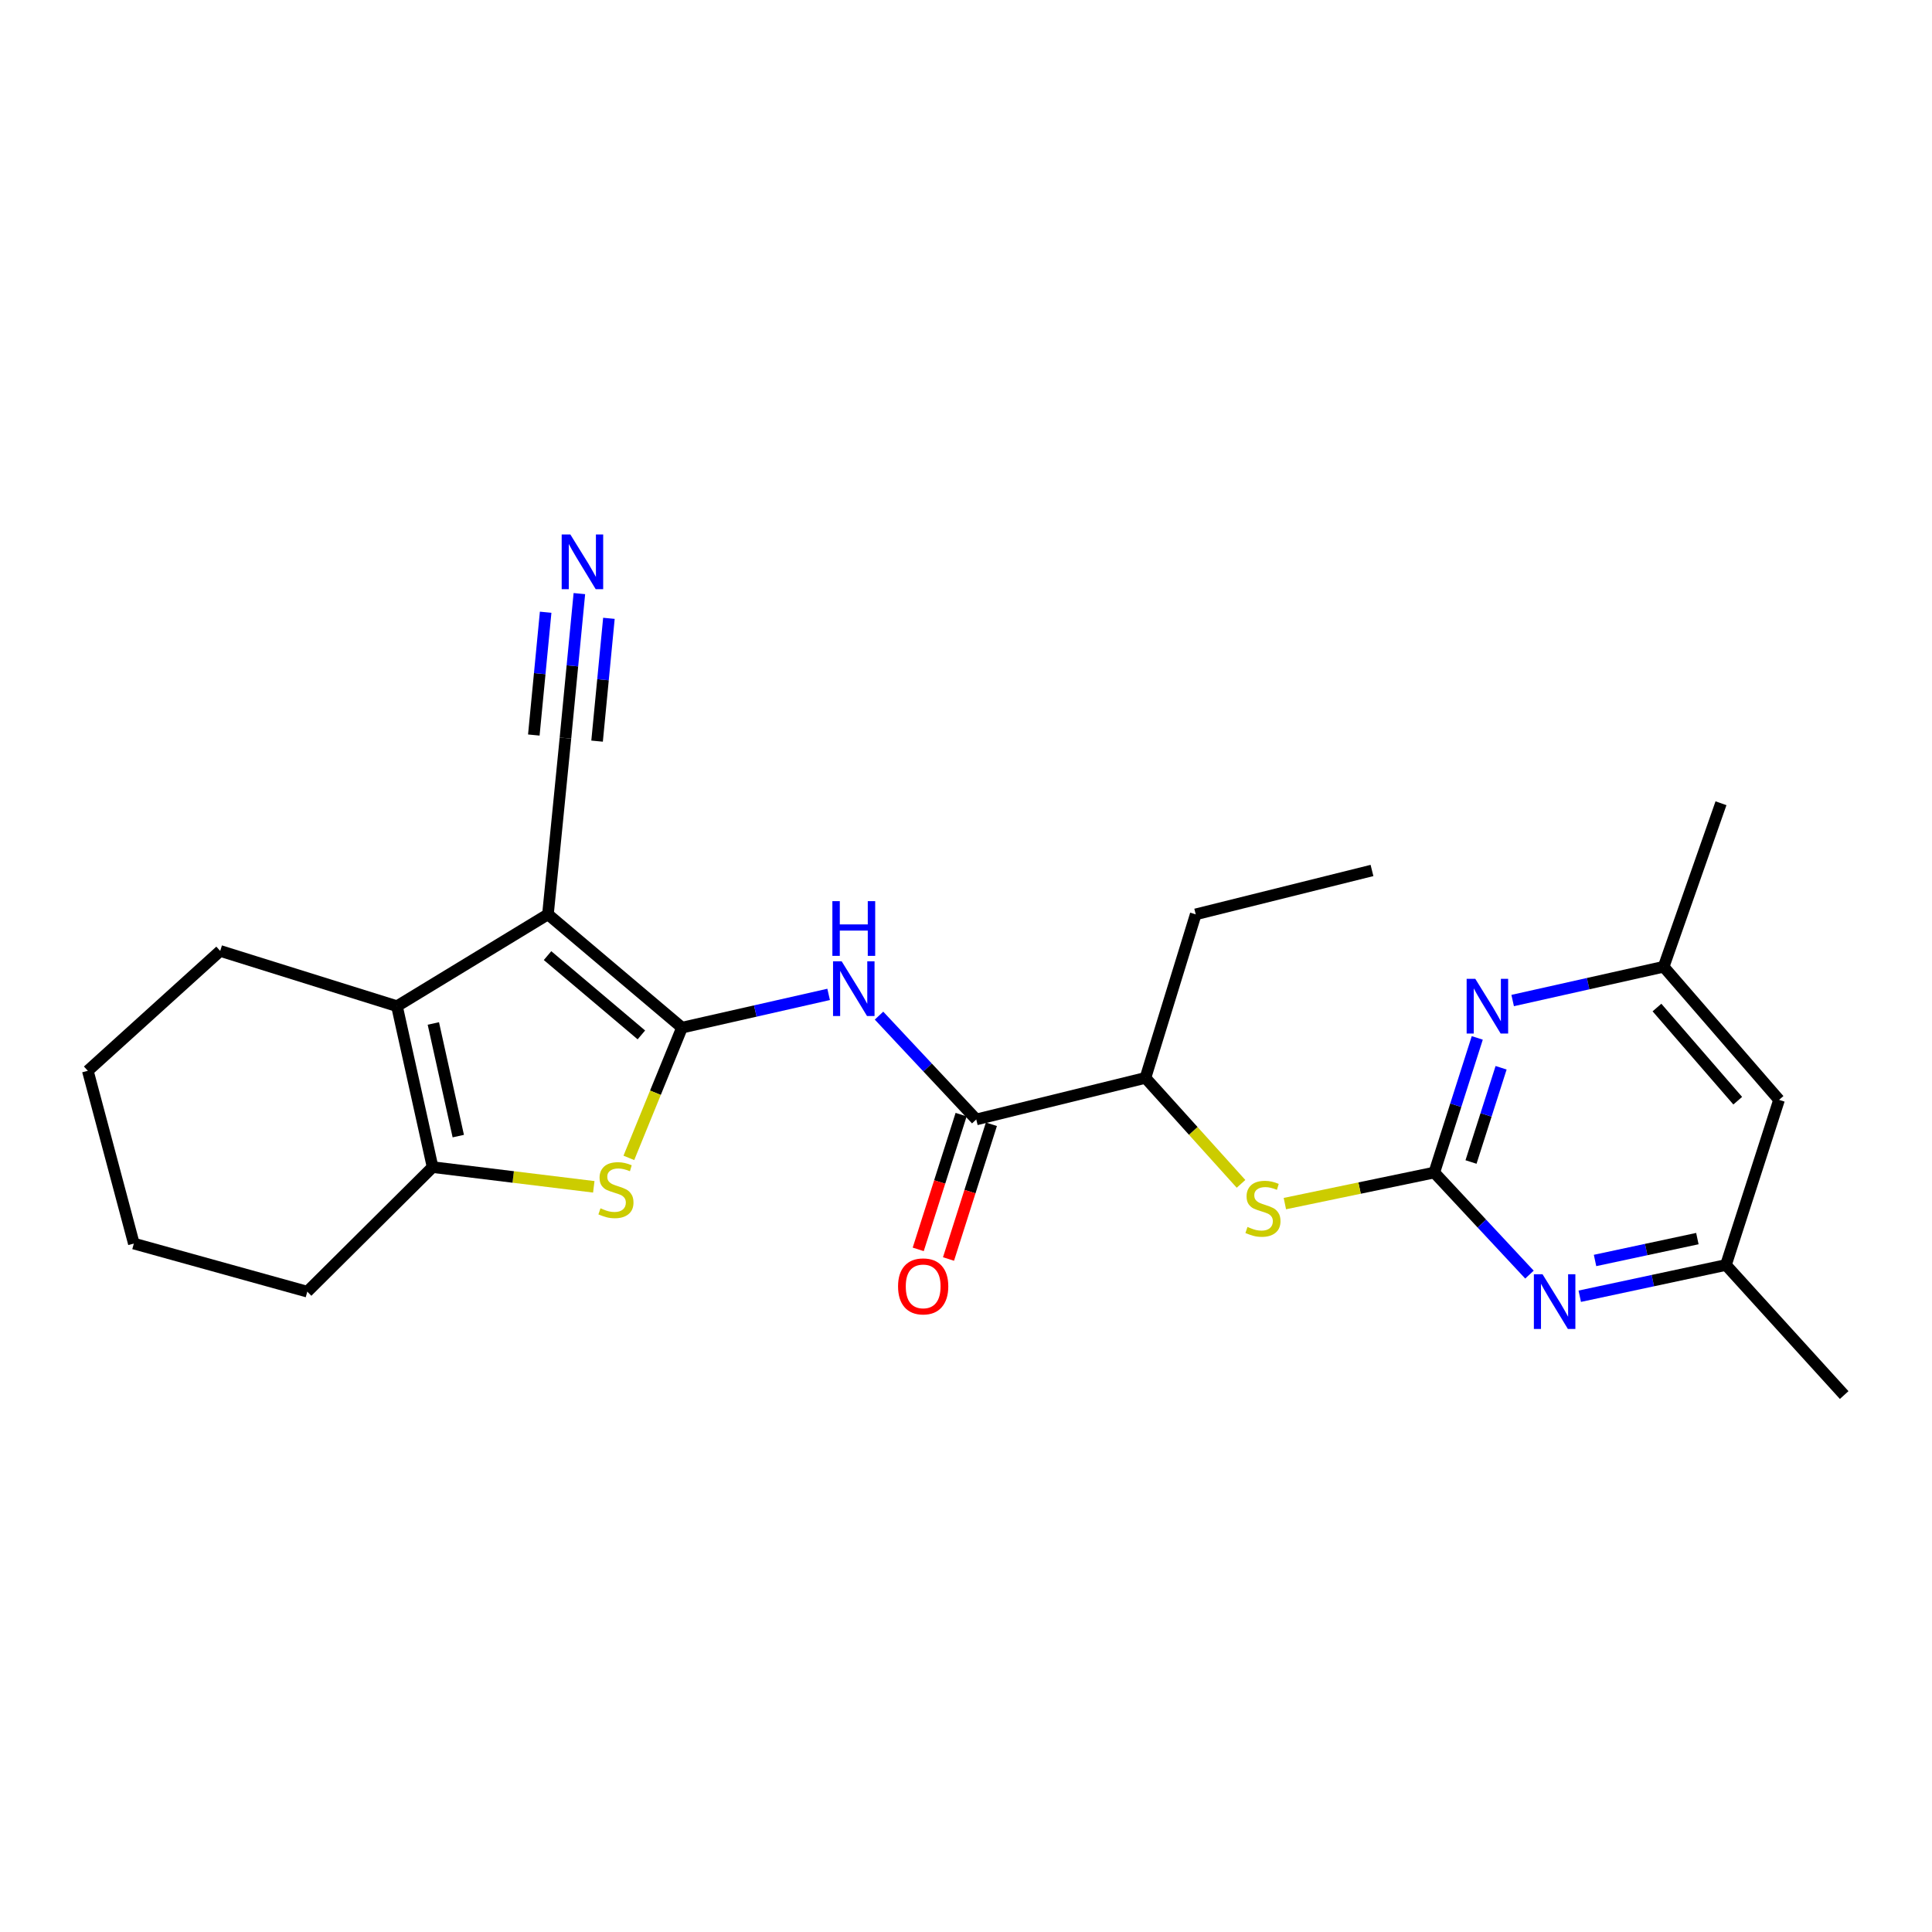 <?xml version='1.0' encoding='iso-8859-1'?>
<svg version='1.1' baseProfile='full'
              xmlns='http://www.w3.org/2000/svg'
                      xmlns:rdkit='http://www.rdkit.org/xml'
                      xmlns:xlink='http://www.w3.org/1999/xlink'
                  xml:space='preserve'
width='1000px' height='1000px' viewBox='0 0 1000 1000'>
<!-- END OF HEADER -->
<rect style='opacity:1.0;fill:#FFFFFF;stroke:none' width='1000' height='1000' x='0' y='0'> </rect>
<path class='bond-0' d='M 352.996,531.904 L 283.62,473.265' style='fill:none;fill-rule:evenodd;stroke:#000000;stroke-width:6px;stroke-linecap:butt;stroke-linejoin:miter;stroke-opacity:1' />
<path class='bond-0' d='M 331.972,535.671 L 283.408,494.623' style='fill:none;fill-rule:evenodd;stroke:#000000;stroke-width:6px;stroke-linecap:butt;stroke-linejoin:miter;stroke-opacity:1' />
<path class='bond-1' d='M 352.996,531.904 L 339.245,565.611' style='fill:none;fill-rule:evenodd;stroke:#000000;stroke-width:6px;stroke-linecap:butt;stroke-linejoin:miter;stroke-opacity:1' />
<path class='bond-1' d='M 339.245,565.611 L 325.494,599.318' style='fill:none;fill-rule:evenodd;stroke:#CCCC00;stroke-width:6px;stroke-linecap:butt;stroke-linejoin:miter;stroke-opacity:1' />
<path class='bond-3' d='M 352.996,531.904 L 390.948,523.301' style='fill:none;fill-rule:evenodd;stroke:#000000;stroke-width:6px;stroke-linecap:butt;stroke-linejoin:miter;stroke-opacity:1' />
<path class='bond-3' d='M 390.948,523.301 L 428.899,514.697' style='fill:none;fill-rule:evenodd;stroke:#0000FF;stroke-width:6px;stroke-linecap:butt;stroke-linejoin:miter;stroke-opacity:1' />
<path class='bond-2' d='M 283.62,473.265 L 205.471,520.801' style='fill:none;fill-rule:evenodd;stroke:#000000;stroke-width:6px;stroke-linecap:butt;stroke-linejoin:miter;stroke-opacity:1' />
<path class='bond-9' d='M 283.62,473.265 L 292.676,382.031' style='fill:none;fill-rule:evenodd;stroke:#000000;stroke-width:6px;stroke-linecap:butt;stroke-linejoin:miter;stroke-opacity:1' />
<path class='bond-5' d='M 307.34,614.297 L 265.626,609.196' style='fill:none;fill-rule:evenodd;stroke:#CCCC00;stroke-width:6px;stroke-linecap:butt;stroke-linejoin:miter;stroke-opacity:1' />
<path class='bond-5' d='M 265.626,609.196 L 223.912,604.095' style='fill:none;fill-rule:evenodd;stroke:#000000;stroke-width:6px;stroke-linecap:butt;stroke-linejoin:miter;stroke-opacity:1' />
<path class='bond-17' d='M 205.471,520.801 L 113.981,492.199' style='fill:none;fill-rule:evenodd;stroke:#000000;stroke-width:6px;stroke-linecap:butt;stroke-linejoin:miter;stroke-opacity:1' />
<path class='bond-25' d='M 205.471,520.801 L 223.912,604.095' style='fill:none;fill-rule:evenodd;stroke:#000000;stroke-width:6px;stroke-linecap:butt;stroke-linejoin:miter;stroke-opacity:1' />
<path class='bond-25' d='M 224.297,529.74 L 237.205,588.045' style='fill:none;fill-rule:evenodd;stroke:#000000;stroke-width:6px;stroke-linecap:butt;stroke-linejoin:miter;stroke-opacity:1' />
<path class='bond-6' d='M 454.977,525.687 L 480.143,552.554' style='fill:none;fill-rule:evenodd;stroke:#0000FF;stroke-width:6px;stroke-linecap:butt;stroke-linejoin:miter;stroke-opacity:1' />
<path class='bond-6' d='M 480.143,552.554 L 505.309,579.422' style='fill:none;fill-rule:evenodd;stroke:#000000;stroke-width:6px;stroke-linecap:butt;stroke-linejoin:miter;stroke-opacity:1' />
<path class='bond-4' d='M 742.387,606.9 L 703.717,614.941' style='fill:none;fill-rule:evenodd;stroke:#000000;stroke-width:6px;stroke-linecap:butt;stroke-linejoin:miter;stroke-opacity:1' />
<path class='bond-4' d='M 703.717,614.941 L 665.047,622.982' style='fill:none;fill-rule:evenodd;stroke:#CCCC00;stroke-width:6px;stroke-linecap:butt;stroke-linejoin:miter;stroke-opacity:1' />
<path class='bond-7' d='M 742.387,606.9 L 753.51,572.061' style='fill:none;fill-rule:evenodd;stroke:#000000;stroke-width:6px;stroke-linecap:butt;stroke-linejoin:miter;stroke-opacity:1' />
<path class='bond-7' d='M 753.51,572.061 L 764.632,537.221' style='fill:none;fill-rule:evenodd;stroke:#0000FF;stroke-width:6px;stroke-linecap:butt;stroke-linejoin:miter;stroke-opacity:1' />
<path class='bond-7' d='M 761.393,601.451 L 769.179,577.063' style='fill:none;fill-rule:evenodd;stroke:#000000;stroke-width:6px;stroke-linecap:butt;stroke-linejoin:miter;stroke-opacity:1' />
<path class='bond-7' d='M 769.179,577.063 L 776.965,552.675' style='fill:none;fill-rule:evenodd;stroke:#0000FF;stroke-width:6px;stroke-linecap:butt;stroke-linejoin:miter;stroke-opacity:1' />
<path class='bond-8' d='M 742.387,606.9 L 767.018,633.32' style='fill:none;fill-rule:evenodd;stroke:#000000;stroke-width:6px;stroke-linecap:butt;stroke-linejoin:miter;stroke-opacity:1' />
<path class='bond-8' d='M 767.018,633.32 L 791.649,659.739' style='fill:none;fill-rule:evenodd;stroke:#0000FF;stroke-width:6px;stroke-linecap:butt;stroke-linejoin:miter;stroke-opacity:1' />
<path class='bond-18' d='M 223.912,604.095 L 159.05,668.564' style='fill:none;fill-rule:evenodd;stroke:#000000;stroke-width:6px;stroke-linecap:butt;stroke-linejoin:miter;stroke-opacity:1' />
<path class='bond-12' d='M 505.309,579.422 L 592.879,557.911' style='fill:none;fill-rule:evenodd;stroke:#000000;stroke-width:6px;stroke-linecap:butt;stroke-linejoin:miter;stroke-opacity:1' />
<path class='bond-15' d='M 497.472,576.928 L 486.373,611.799' style='fill:none;fill-rule:evenodd;stroke:#000000;stroke-width:6px;stroke-linecap:butt;stroke-linejoin:miter;stroke-opacity:1' />
<path class='bond-15' d='M 486.373,611.799 L 475.273,646.67' style='fill:none;fill-rule:evenodd;stroke:#FF0000;stroke-width:6px;stroke-linecap:butt;stroke-linejoin:miter;stroke-opacity:1' />
<path class='bond-15' d='M 513.146,581.917 L 502.046,616.788' style='fill:none;fill-rule:evenodd;stroke:#000000;stroke-width:6px;stroke-linecap:butt;stroke-linejoin:miter;stroke-opacity:1' />
<path class='bond-15' d='M 502.046,616.788 L 490.947,651.659' style='fill:none;fill-rule:evenodd;stroke:#FF0000;stroke-width:6px;stroke-linecap:butt;stroke-linejoin:miter;stroke-opacity:1' />
<path class='bond-14' d='M 782.952,517.875 L 822.03,509.131' style='fill:none;fill-rule:evenodd;stroke:#0000FF;stroke-width:6px;stroke-linecap:butt;stroke-linejoin:miter;stroke-opacity:1' />
<path class='bond-14' d='M 822.03,509.131 L 861.109,500.387' style='fill:none;fill-rule:evenodd;stroke:#000000;stroke-width:6px;stroke-linecap:butt;stroke-linejoin:miter;stroke-opacity:1' />
<path class='bond-13' d='M 817.679,670.929 L 855.513,662.842' style='fill:none;fill-rule:evenodd;stroke:#0000FF;stroke-width:6px;stroke-linecap:butt;stroke-linejoin:miter;stroke-opacity:1' />
<path class='bond-13' d='M 855.513,662.842 L 893.348,654.756' style='fill:none;fill-rule:evenodd;stroke:#000000;stroke-width:6px;stroke-linecap:butt;stroke-linejoin:miter;stroke-opacity:1' />
<path class='bond-13' d='M 825.592,652.418 L 852.076,646.757' style='fill:none;fill-rule:evenodd;stroke:#0000FF;stroke-width:6px;stroke-linecap:butt;stroke-linejoin:miter;stroke-opacity:1' />
<path class='bond-13' d='M 852.076,646.757 L 878.56,641.097' style='fill:none;fill-rule:evenodd;stroke:#000000;stroke-width:6px;stroke-linecap:butt;stroke-linejoin:miter;stroke-opacity:1' />
<path class='bond-11' d='M 292.676,382.031 L 296.278,344.639' style='fill:none;fill-rule:evenodd;stroke:#000000;stroke-width:6px;stroke-linecap:butt;stroke-linejoin:miter;stroke-opacity:1' />
<path class='bond-11' d='M 296.278,344.639 L 299.881,307.248' style='fill:none;fill-rule:evenodd;stroke:#0000FF;stroke-width:6px;stroke-linecap:butt;stroke-linejoin:miter;stroke-opacity:1' />
<path class='bond-11' d='M 309.048,383.608 L 312.111,351.826' style='fill:none;fill-rule:evenodd;stroke:#000000;stroke-width:6px;stroke-linecap:butt;stroke-linejoin:miter;stroke-opacity:1' />
<path class='bond-11' d='M 312.111,351.826 L 315.173,320.043' style='fill:none;fill-rule:evenodd;stroke:#0000FF;stroke-width:6px;stroke-linecap:butt;stroke-linejoin:miter;stroke-opacity:1' />
<path class='bond-11' d='M 276.303,380.453 L 279.365,348.67' style='fill:none;fill-rule:evenodd;stroke:#000000;stroke-width:6px;stroke-linecap:butt;stroke-linejoin:miter;stroke-opacity:1' />
<path class='bond-11' d='M 279.365,348.67 L 282.428,316.888' style='fill:none;fill-rule:evenodd;stroke:#0000FF;stroke-width:6px;stroke-linecap:butt;stroke-linejoin:miter;stroke-opacity:1' />
<path class='bond-10' d='M 642.352,612.758 L 617.616,585.334' style='fill:none;fill-rule:evenodd;stroke:#CCCC00;stroke-width:6px;stroke-linecap:butt;stroke-linejoin:miter;stroke-opacity:1' />
<path class='bond-10' d='M 617.616,585.334 L 592.879,557.911' style='fill:none;fill-rule:evenodd;stroke:#000000;stroke-width:6px;stroke-linecap:butt;stroke-linejoin:miter;stroke-opacity:1' />
<path class='bond-19' d='M 592.879,557.911 L 618.904,473.265' style='fill:none;fill-rule:evenodd;stroke:#000000;stroke-width:6px;stroke-linecap:butt;stroke-linejoin:miter;stroke-opacity:1' />
<path class='bond-16' d='M 893.348,654.756 L 920.835,569.279' style='fill:none;fill-rule:evenodd;stroke:#000000;stroke-width:6px;stroke-linecap:butt;stroke-linejoin:miter;stroke-opacity:1' />
<path class='bond-20' d='M 893.348,654.756 L 954.545,722.076' style='fill:none;fill-rule:evenodd;stroke:#000000;stroke-width:6px;stroke-linecap:butt;stroke-linejoin:miter;stroke-opacity:1' />
<path class='bond-21' d='M 861.109,500.387 L 890.78,415.759' style='fill:none;fill-rule:evenodd;stroke:#000000;stroke-width:6px;stroke-linecap:butt;stroke-linejoin:miter;stroke-opacity:1' />
<path class='bond-27' d='M 861.109,500.387 L 920.835,569.279' style='fill:none;fill-rule:evenodd;stroke:#000000;stroke-width:6px;stroke-linecap:butt;stroke-linejoin:miter;stroke-opacity:1' />
<path class='bond-27' d='M 857.64,521.495 L 899.448,569.72' style='fill:none;fill-rule:evenodd;stroke:#000000;stroke-width:6px;stroke-linecap:butt;stroke-linejoin:miter;stroke-opacity:1' />
<path class='bond-22' d='M 113.981,492.199 L 45.455,554.247' style='fill:none;fill-rule:evenodd;stroke:#000000;stroke-width:6px;stroke-linecap:butt;stroke-linejoin:miter;stroke-opacity:1' />
<path class='bond-23' d='M 159.05,668.564 L 69.278,643.663' style='fill:none;fill-rule:evenodd;stroke:#000000;stroke-width:6px;stroke-linecap:butt;stroke-linejoin:miter;stroke-opacity:1' />
<path class='bond-24' d='M 618.904,473.265 L 710.139,450.557' style='fill:none;fill-rule:evenodd;stroke:#000000;stroke-width:6px;stroke-linecap:butt;stroke-linejoin:miter;stroke-opacity:1' />
<path class='bond-26' d='M 45.455,554.247 L 69.278,643.663' style='fill:none;fill-rule:evenodd;stroke:#000000;stroke-width:6px;stroke-linecap:butt;stroke-linejoin:miter;stroke-opacity:1' />
<path  class='atom-2' d='M 310.811 625.42
Q 311.131 625.54, 312.451 626.1
Q 313.771 626.66, 315.211 627.02
Q 316.691 627.34, 318.131 627.34
Q 320.811 627.34, 322.371 626.06
Q 323.931 624.74, 323.931 622.46
Q 323.931 620.9, 323.131 619.94
Q 322.371 618.98, 321.171 618.46
Q 319.971 617.94, 317.971 617.34
Q 315.451 616.58, 313.931 615.86
Q 312.451 615.14, 311.371 613.62
Q 310.331 612.1, 310.331 609.54
Q 310.331 605.98, 312.731 603.78
Q 315.171 601.58, 319.971 601.58
Q 323.251 601.58, 326.971 603.14
L 326.051 606.22
Q 322.651 604.82, 320.091 604.82
Q 317.331 604.82, 315.811 605.98
Q 314.291 607.1, 314.331 609.06
Q 314.331 610.58, 315.091 611.5
Q 315.891 612.42, 317.011 612.94
Q 318.171 613.46, 320.091 614.06
Q 322.651 614.86, 324.171 615.66
Q 325.691 616.46, 326.771 618.1
Q 327.891 619.7, 327.891 622.46
Q 327.891 626.38, 325.251 628.5
Q 322.651 630.58, 318.291 630.58
Q 315.771 630.58, 313.851 630.02
Q 311.971 629.5, 309.731 628.58
L 310.811 625.42
' fill='#CCCC00'/>
<path  class='atom-4' d='M 435.658 497.586
L 444.938 512.586
Q 445.858 514.066, 447.338 516.746
Q 448.818 519.426, 448.898 519.586
L 448.898 497.586
L 452.658 497.586
L 452.658 525.906
L 448.778 525.906
L 438.818 509.506
Q 437.658 507.586, 436.418 505.386
Q 435.218 503.186, 434.858 502.506
L 434.858 525.906
L 431.178 525.906
L 431.178 497.586
L 435.658 497.586
' fill='#0000FF'/>
<path  class='atom-4' d='M 430.838 466.434
L 434.678 466.434
L 434.678 478.474
L 449.158 478.474
L 449.158 466.434
L 452.998 466.434
L 452.998 494.754
L 449.158 494.754
L 449.158 481.674
L 434.678 481.674
L 434.678 494.754
L 430.838 494.754
L 430.838 466.434
' fill='#0000FF'/>
<path  class='atom-8' d='M 763.614 506.641
L 772.894 521.641
Q 773.814 523.121, 775.294 525.801
Q 776.774 528.481, 776.854 528.641
L 776.854 506.641
L 780.614 506.641
L 780.614 534.961
L 776.734 534.961
L 766.774 518.561
Q 765.614 516.641, 764.374 514.441
Q 763.174 512.241, 762.814 511.561
L 762.814 534.961
L 759.134 534.961
L 759.134 506.641
L 763.614 506.641
' fill='#0000FF'/>
<path  class='atom-9' d='M 798.412 659.549
L 807.692 674.549
Q 808.612 676.029, 810.092 678.709
Q 811.572 681.389, 811.652 681.549
L 811.652 659.549
L 815.412 659.549
L 815.412 687.869
L 811.532 687.869
L 801.572 671.469
Q 800.412 669.549, 799.172 667.349
Q 797.972 665.149, 797.612 664.469
L 797.612 687.869
L 793.932 687.869
L 793.932 659.549
L 798.412 659.549
' fill='#0000FF'/>
<path  class='atom-11' d='M 645.702 635.061
Q 646.022 635.181, 647.342 635.741
Q 648.662 636.301, 650.102 636.661
Q 651.582 636.981, 653.022 636.981
Q 655.702 636.981, 657.262 635.701
Q 658.822 634.381, 658.822 632.101
Q 658.822 630.541, 658.022 629.581
Q 657.262 628.621, 656.062 628.101
Q 654.862 627.581, 652.862 626.981
Q 650.342 626.221, 648.822 625.501
Q 647.342 624.781, 646.262 623.261
Q 645.222 621.741, 645.222 619.181
Q 645.222 615.621, 647.622 613.421
Q 650.062 611.221, 654.862 611.221
Q 658.142 611.221, 661.862 612.781
L 660.942 615.861
Q 657.542 614.461, 654.982 614.461
Q 652.222 614.461, 650.702 615.621
Q 649.182 616.741, 649.222 618.701
Q 649.222 620.221, 649.982 621.141
Q 650.782 622.061, 651.902 622.581
Q 653.062 623.101, 654.982 623.701
Q 657.542 624.501, 659.062 625.301
Q 660.582 626.101, 661.662 627.741
Q 662.782 629.341, 662.782 632.101
Q 662.782 636.021, 660.142 638.141
Q 657.542 640.221, 653.182 640.221
Q 650.662 640.221, 648.742 639.661
Q 646.862 639.141, 644.622 638.221
L 645.702 635.061
' fill='#CCCC00'/>
<path  class='atom-12' d='M 295.206 276.636
L 304.486 291.636
Q 305.406 293.116, 306.886 295.796
Q 308.366 298.476, 308.446 298.636
L 308.446 276.636
L 312.206 276.636
L 312.206 304.956
L 308.326 304.956
L 298.366 288.556
Q 297.206 286.636, 295.966 284.436
Q 294.766 282.236, 294.406 281.556
L 294.406 304.956
L 290.726 304.956
L 290.726 276.636
L 295.206 276.636
' fill='#0000FF'/>
<path  class='atom-16' d='M 464.831 665.829
Q 464.831 659.029, 468.191 655.229
Q 471.551 651.429, 477.831 651.429
Q 484.111 651.429, 487.471 655.229
Q 490.831 659.029, 490.831 665.829
Q 490.831 672.709, 487.431 676.629
Q 484.031 680.509, 477.831 680.509
Q 471.591 680.509, 468.191 676.629
Q 464.831 672.749, 464.831 665.829
M 477.831 677.309
Q 482.151 677.309, 484.471 674.429
Q 486.831 671.509, 486.831 665.829
Q 486.831 660.269, 484.471 657.469
Q 482.151 654.629, 477.831 654.629
Q 473.511 654.629, 471.151 657.429
Q 468.831 660.229, 468.831 665.829
Q 468.831 671.549, 471.151 674.429
Q 473.511 677.309, 477.831 677.309
' fill='#FF0000'/>
</svg>
